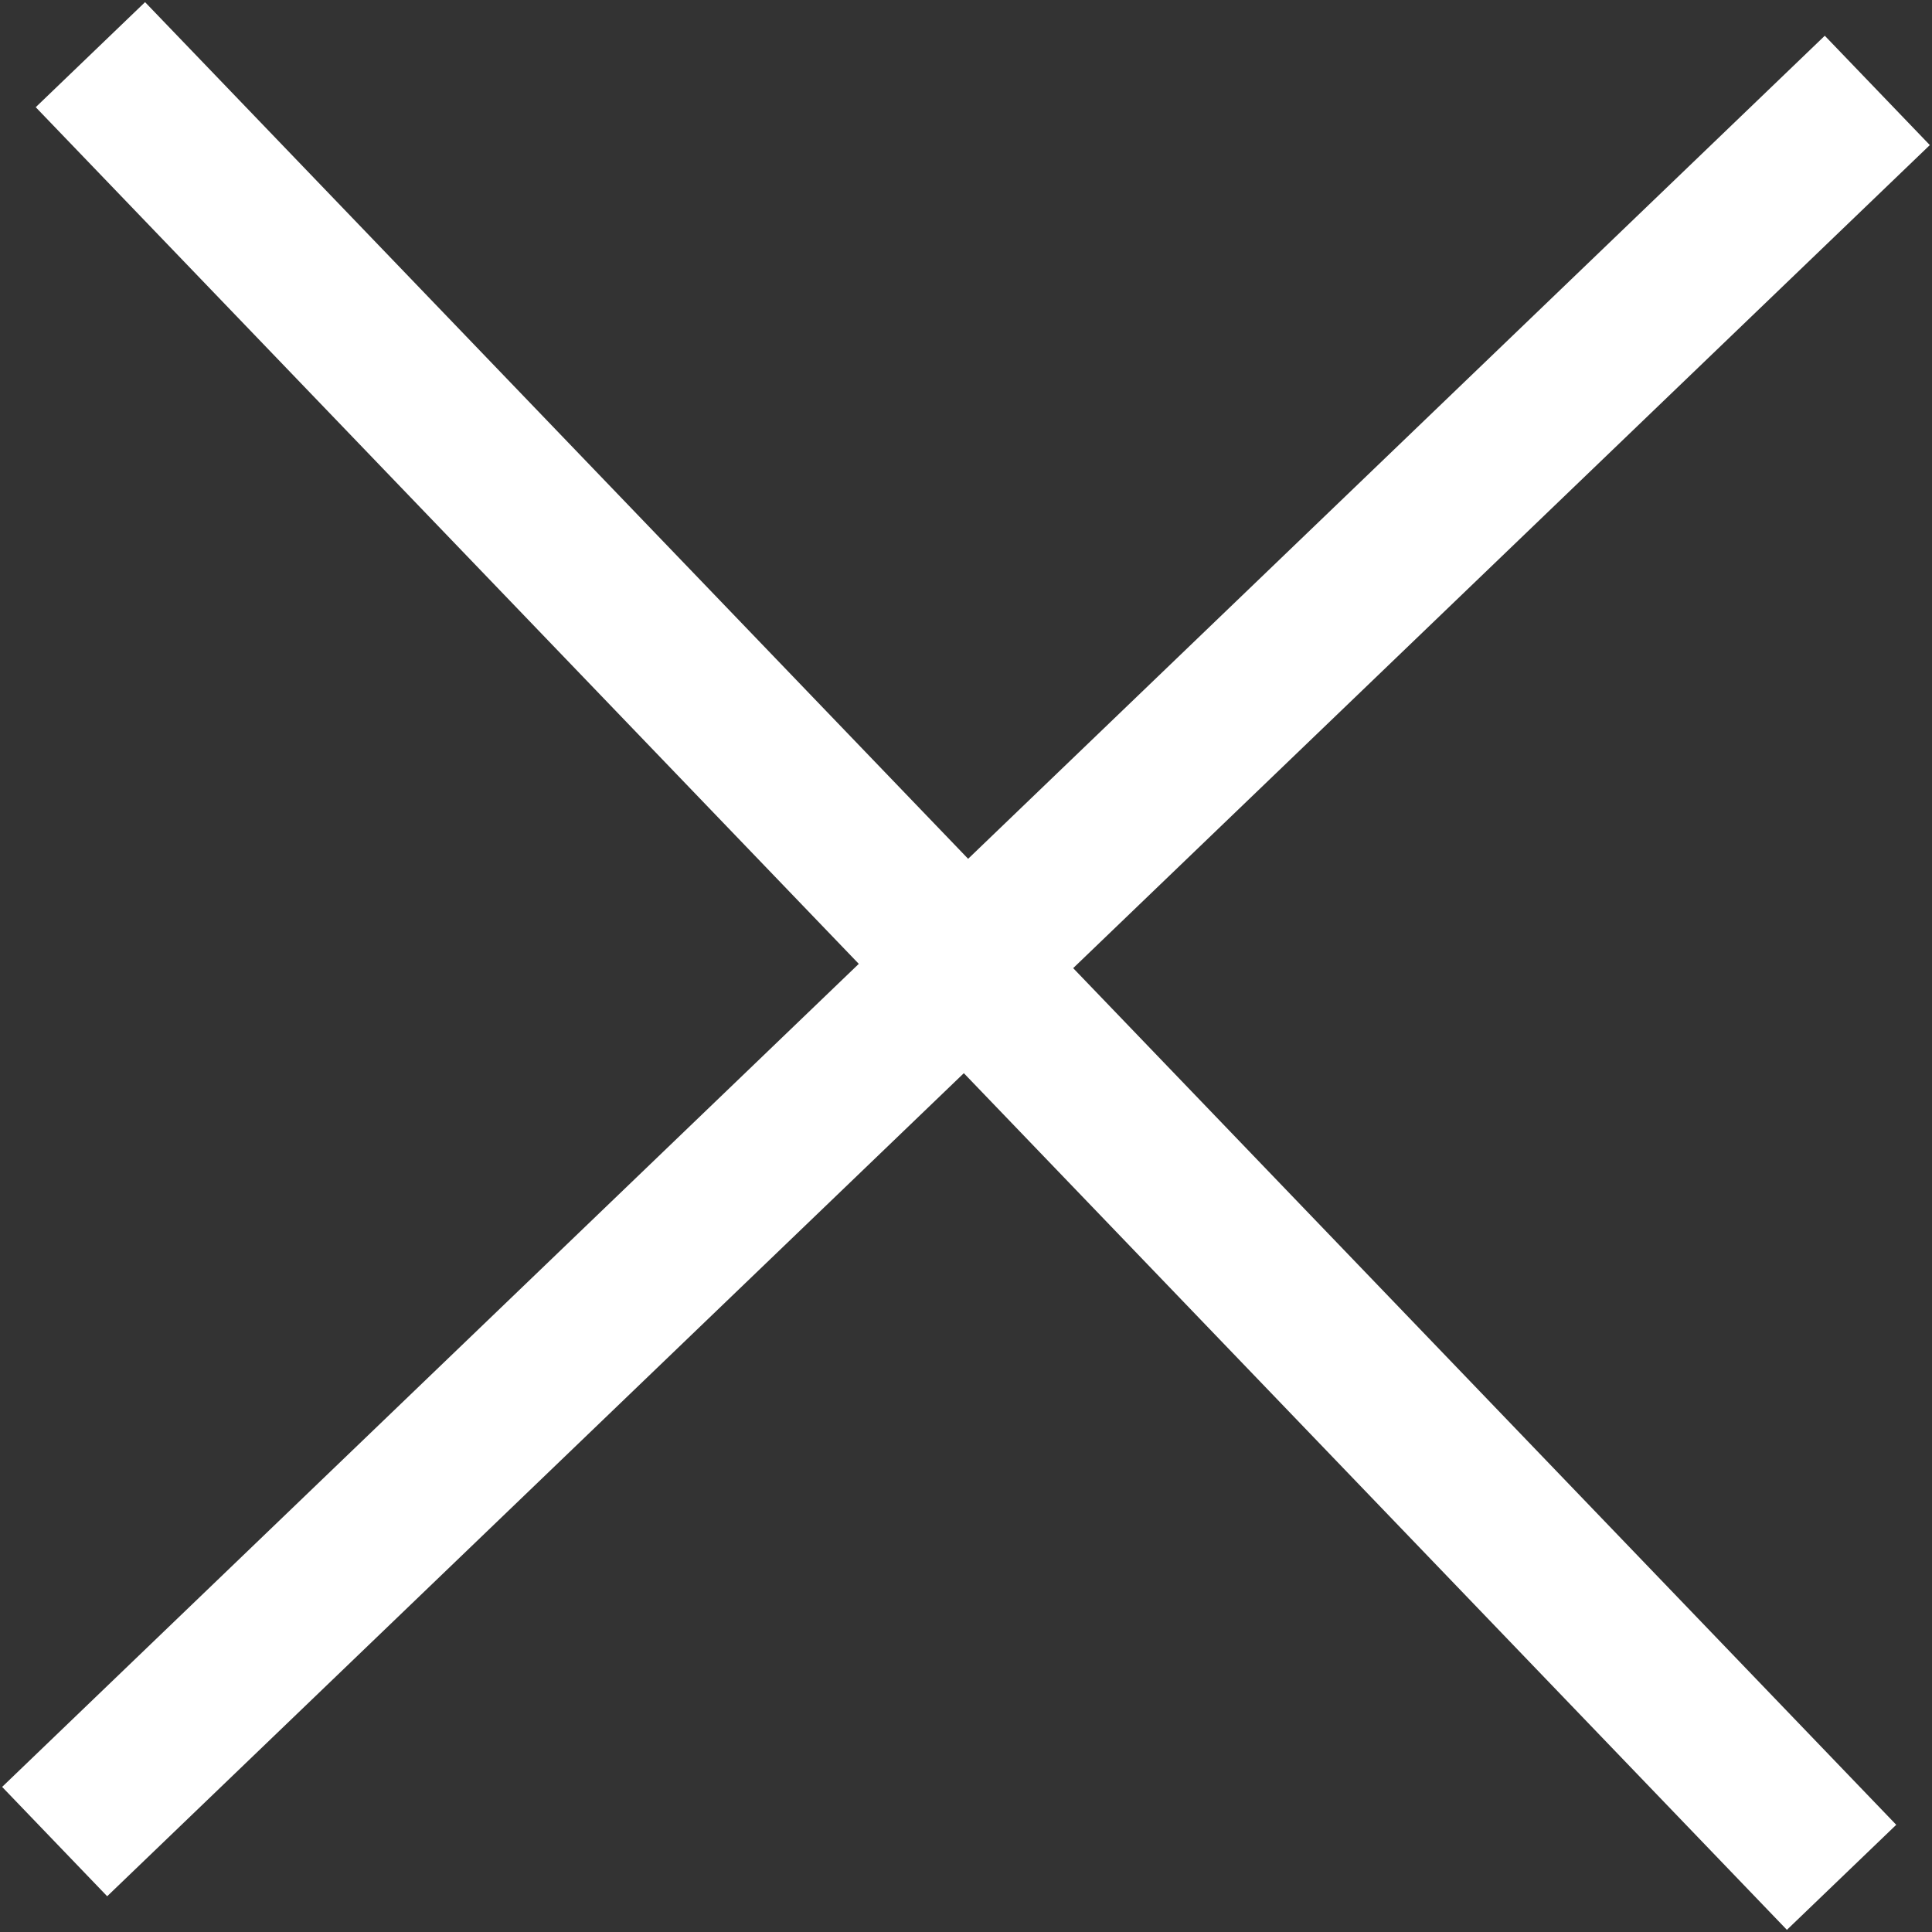<svg xmlns="http://www.w3.org/2000/svg" viewBox="0 0 38.226 38.227"><rect x="0" y="0" width="38.226" height="38.227" fill="#333333" stroke="none"/><defs><style>.cls-1{fill:none;stroke:#fff;stroke-width:3px}</style></defs><g id="Symbole_3_2" data-name="Symbole 3 – 2" transform="rotate(45 1385.914 -1698.535)"><path id="Ligne_67" data-name="Ligne 67" class="cls-1" transform="translate(1633.5 457.5)" d="M1 0L0 50"/><path id="Ligne_68" data-name="Ligne 68" class="cls-1" transform="rotate(90 588.5 1070.5)" d="M1 0L0 50"/></g></svg>